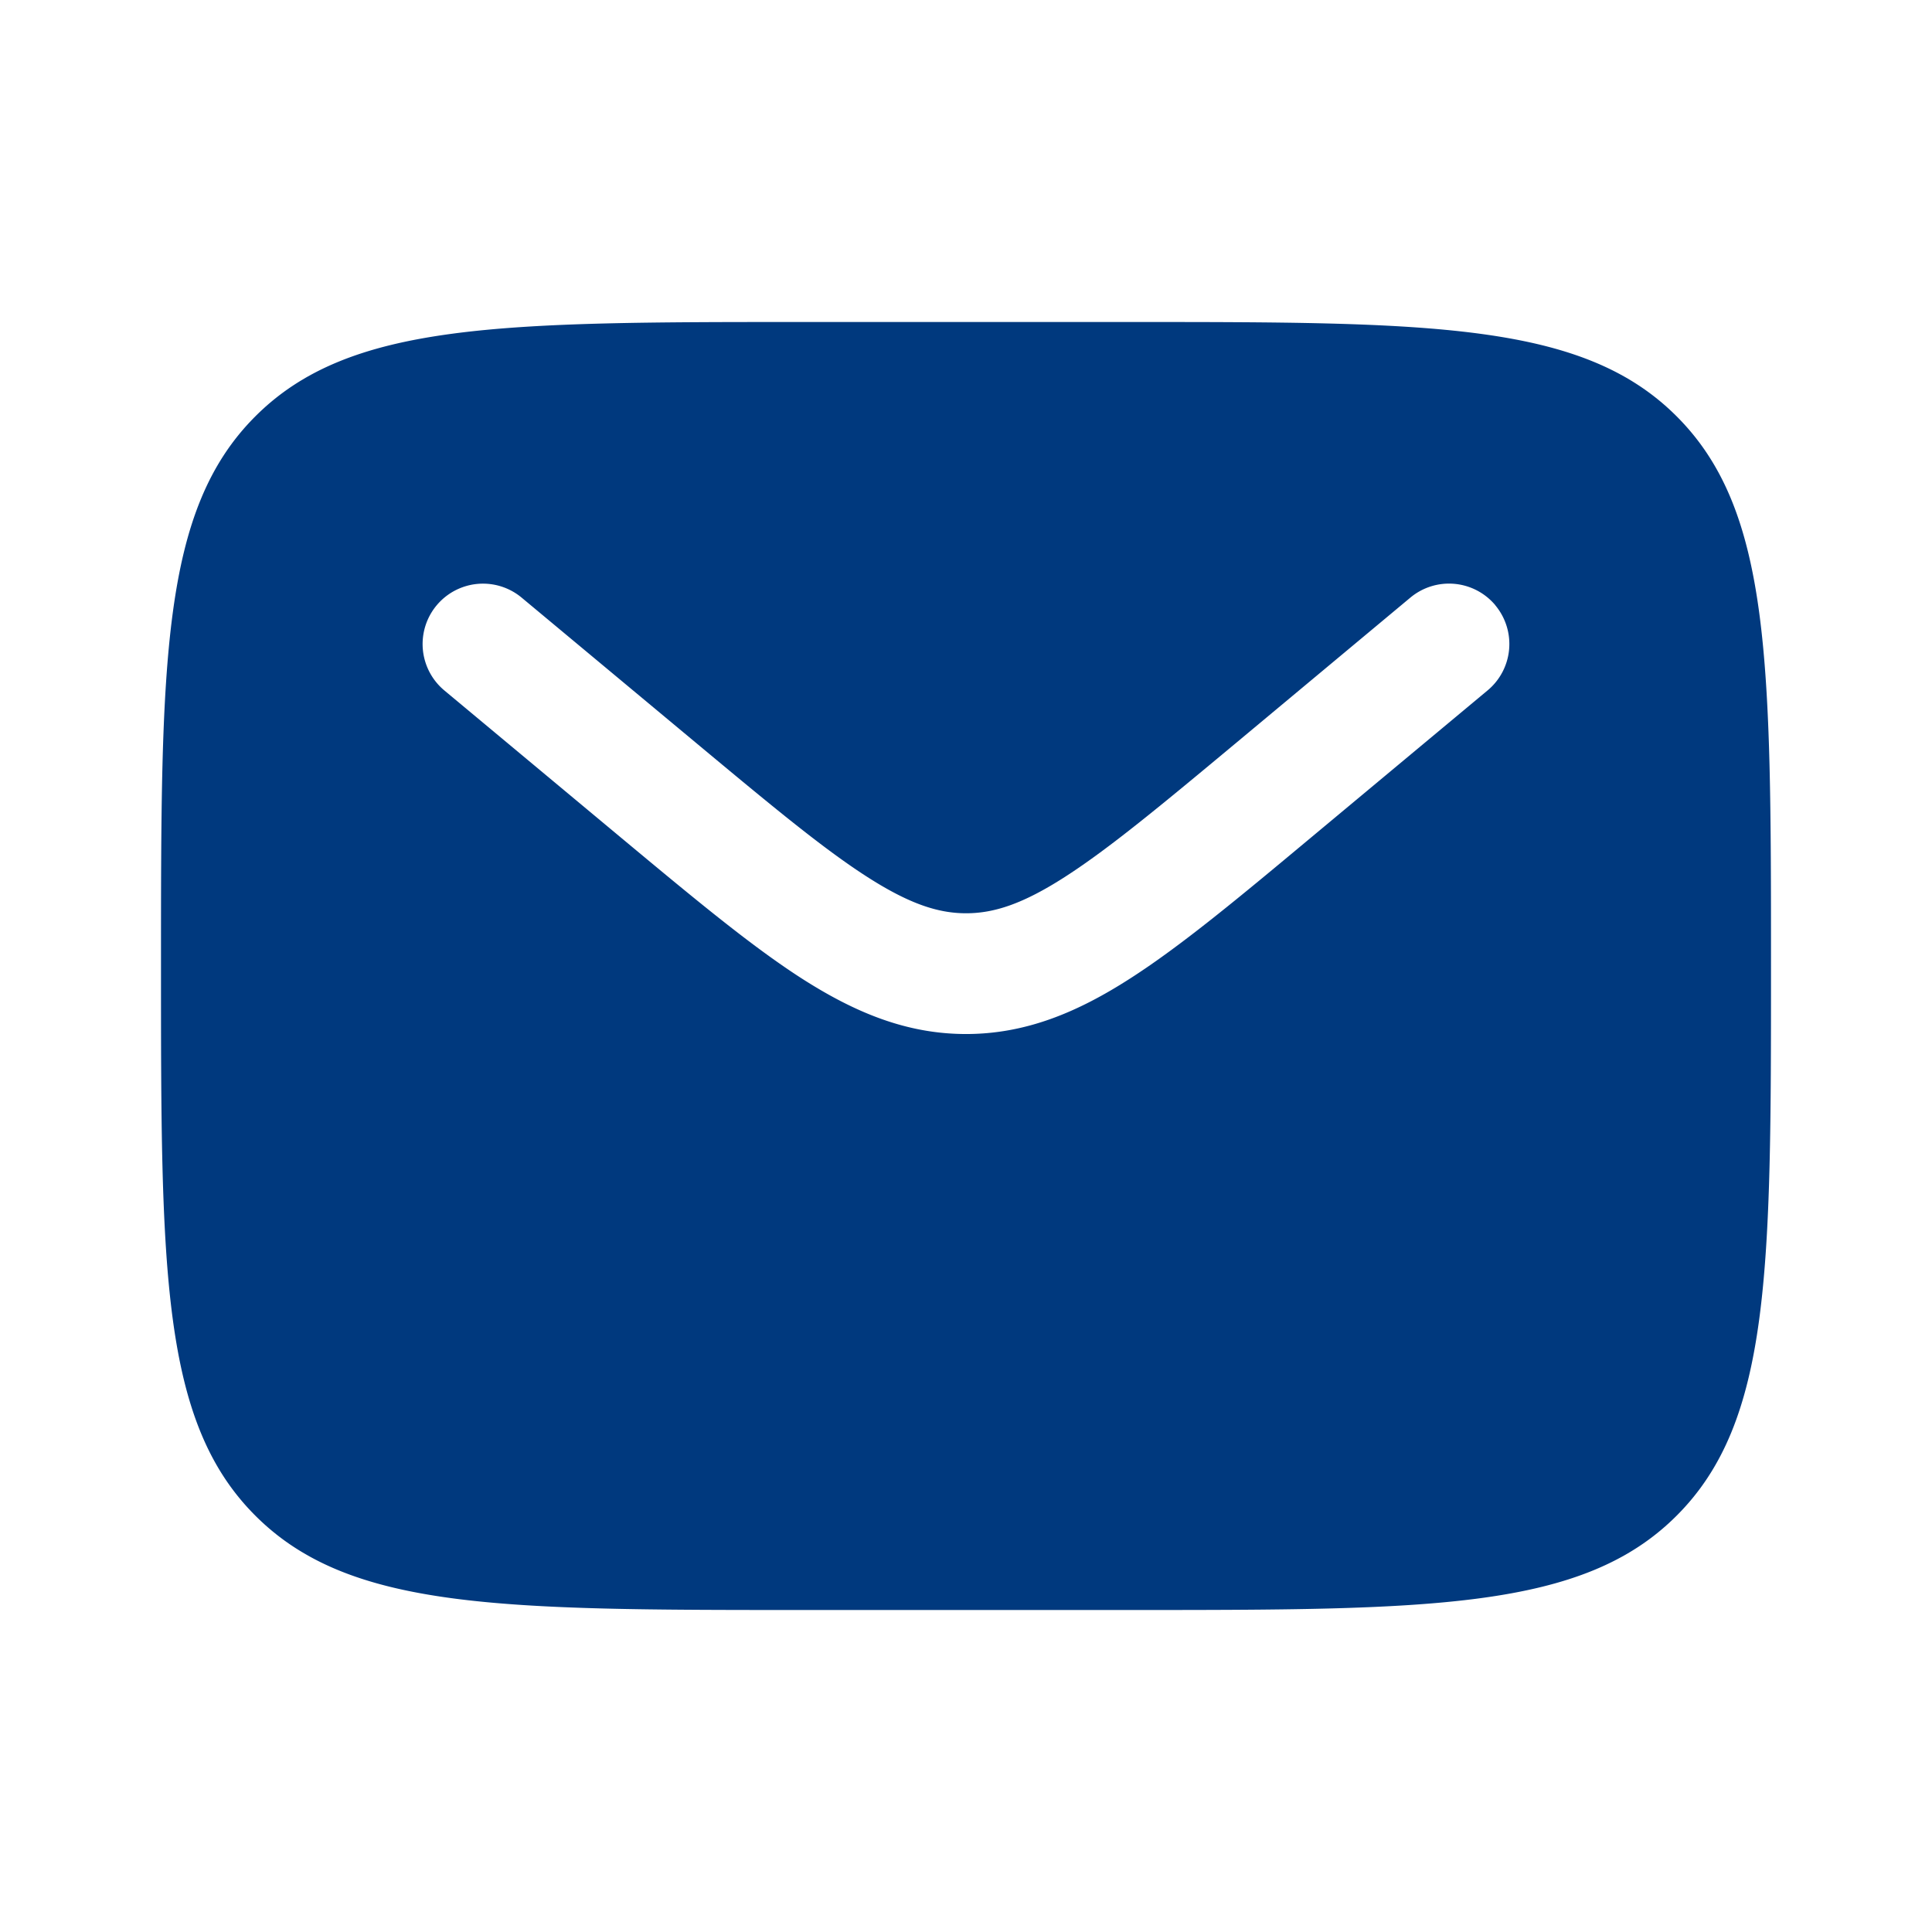 <svg width="24" height="24" fill="none" xmlns="http://www.w3.org/2000/svg"><path fill-rule="evenodd" clip-rule="evenodd" d="M3.172 5.172C2 6.343 2 8.229 2 12c0 3.771 0 5.657 1.172 6.828C4.343 20 6.229 20 10 20h4c3.771 0 5.657 0 6.828-1.172C22 17.657 22 15.771 22 12c0-3.771 0-5.657-1.172-6.828C19.657 4 17.771 4 14 4h-4C6.229 4 4.343 4 3.172 5.172zM18.576 7.52a.75.75 0 01-.096 1.056l-2.196 1.83c-.887.74-1.605 1.338-2.24 1.746-.66.425-1.303.693-2.044.693-.741 0-1.384-.269-2.045-.693-.634-.408-1.352-1.007-2.239-1.745L5.52 8.577a.75.75 0 01.96-1.153l2.16 1.799c.933.777 1.58 1.315 2.128 1.667.529.34.888.455 1.233.455.345 0 .704-.114 1.233-.455.547-.352 1.195-.89 2.128-1.667l2.159-1.8a.75.75 0 011.056.097z" fill="#00397E"/></svg>
